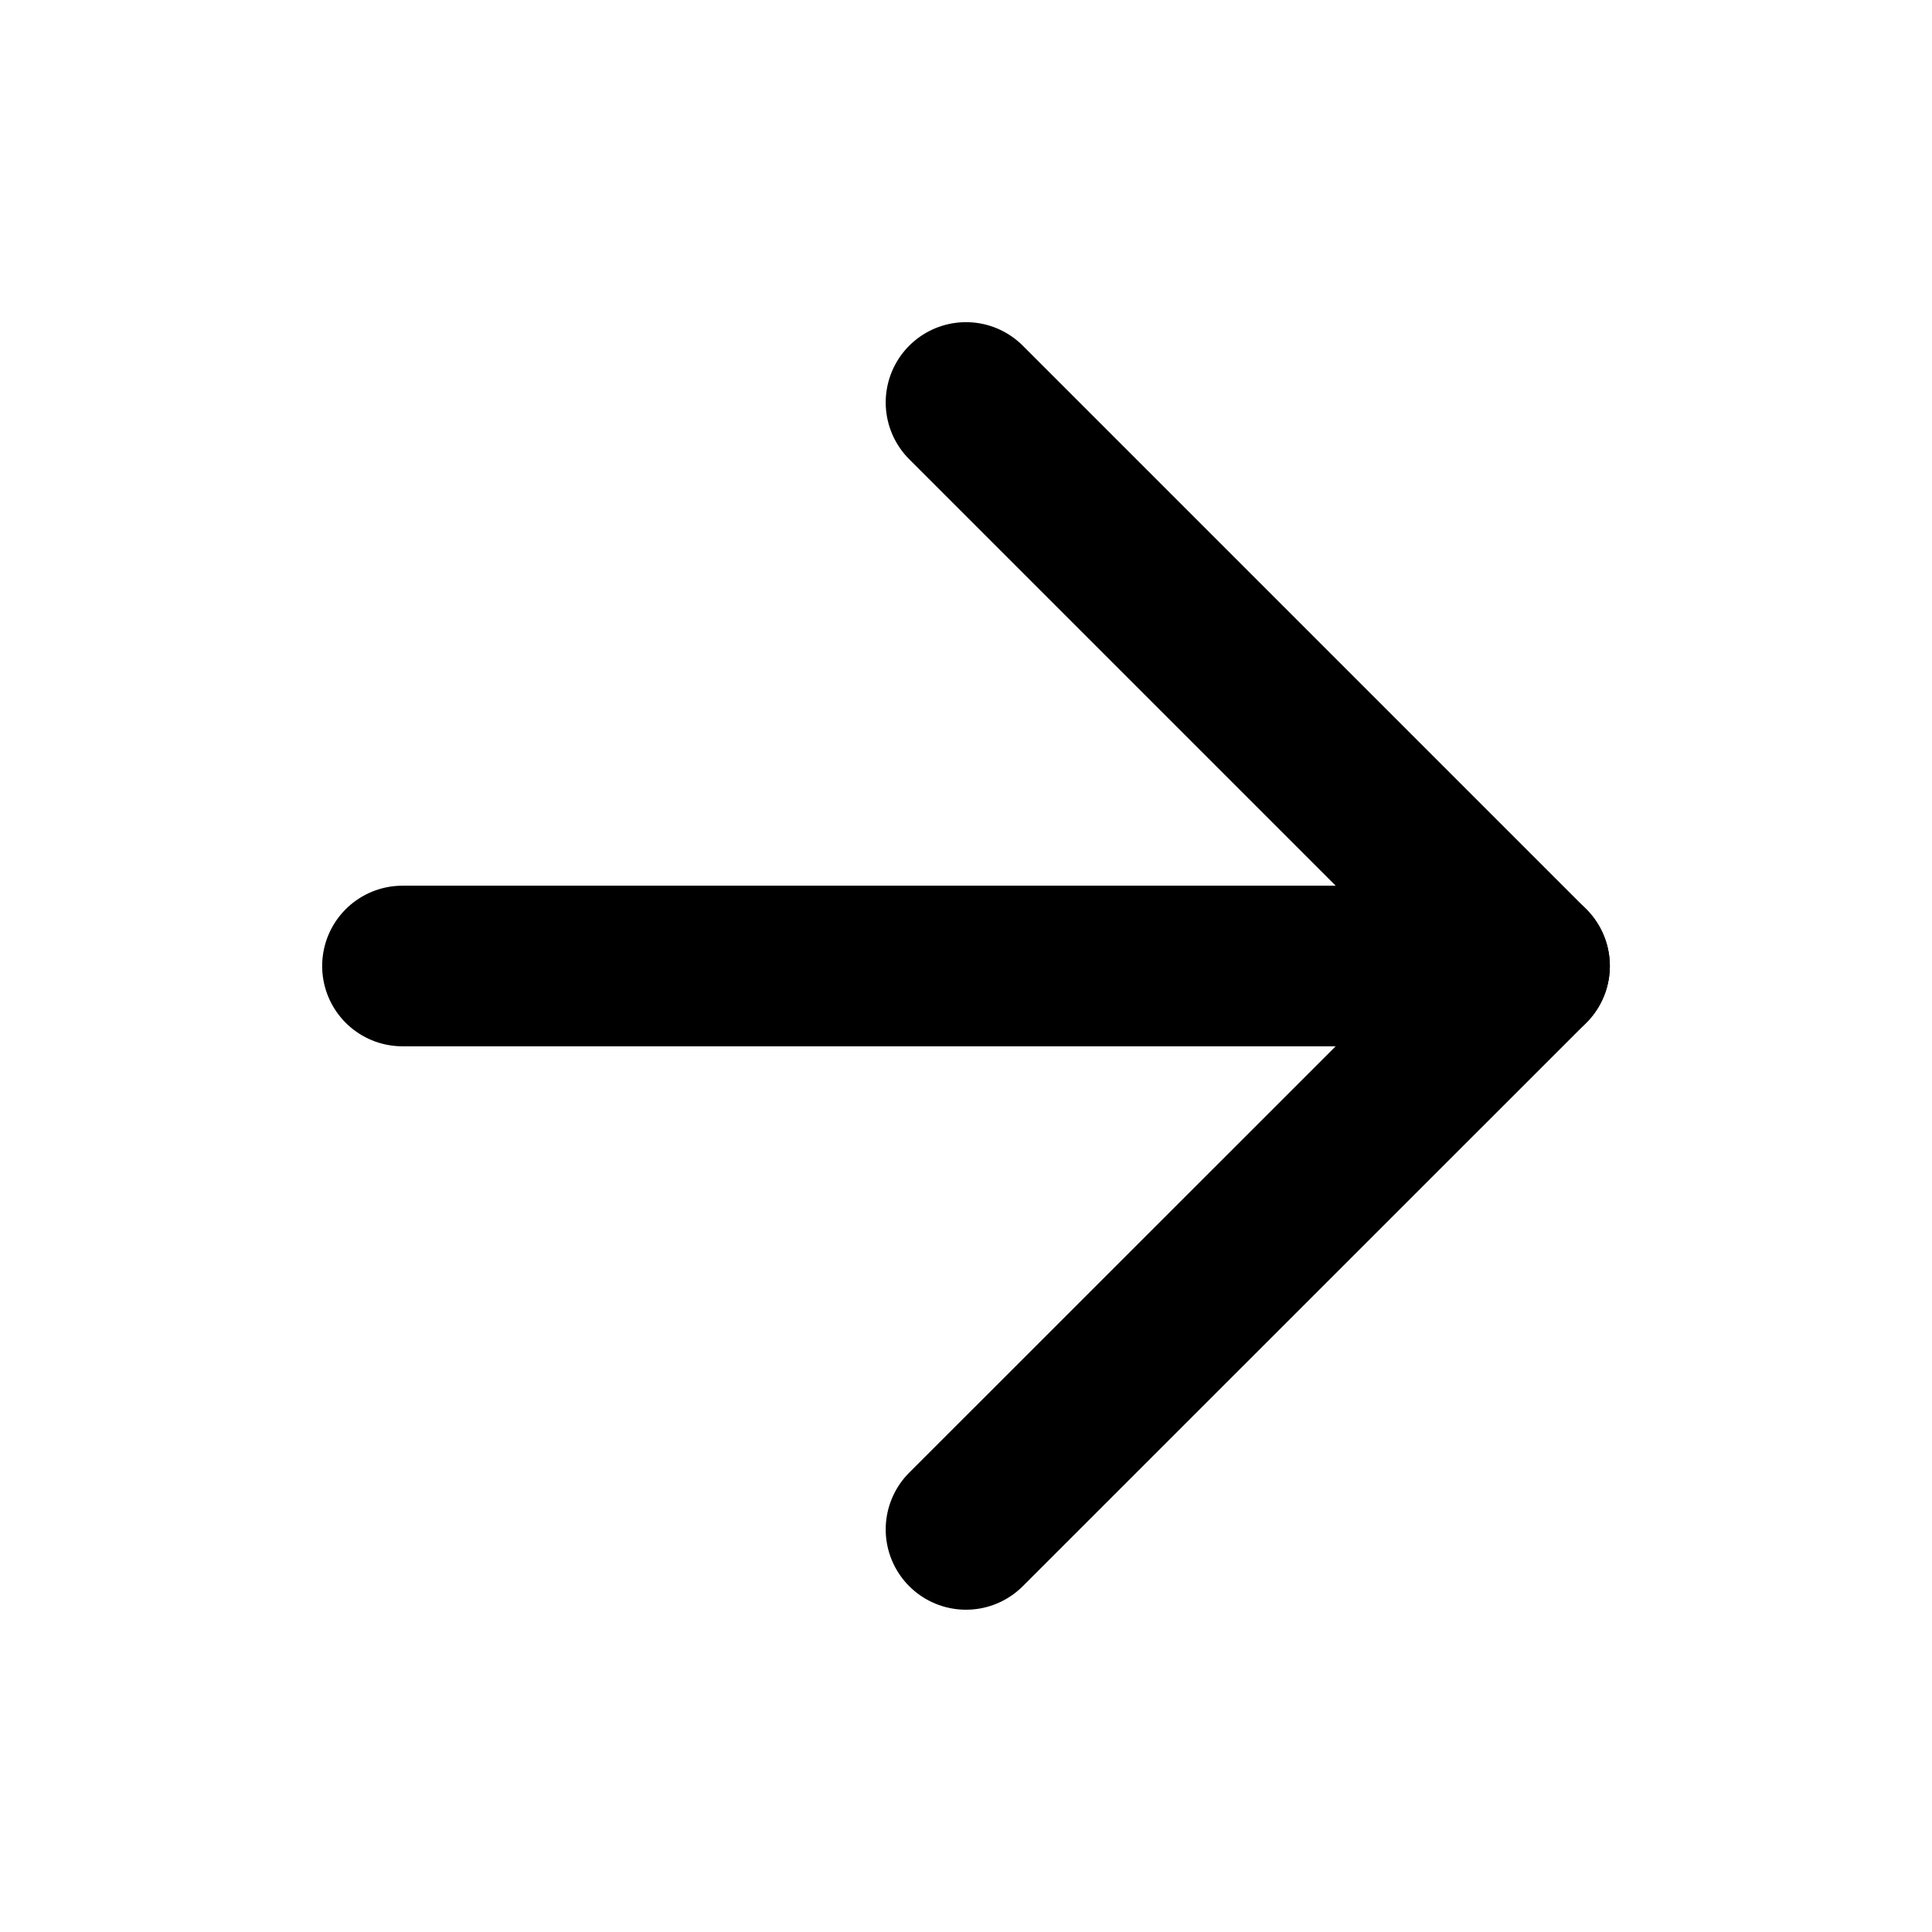<svg width="16" height="16" viewBox="0 0 16 16" fill="none" xmlns="http://www.w3.org/2000/svg">
<path d="M3.333 8H12.667" stroke="currentColor" stroke-width="1.33" stroke-linecap="round" stroke-linejoin="round"/>
<path d="M8 3.333L12.667 8L8 12.666" stroke="currentColor" stroke-width="1.33" stroke-linecap="round" stroke-linejoin="round"/>
</svg>
